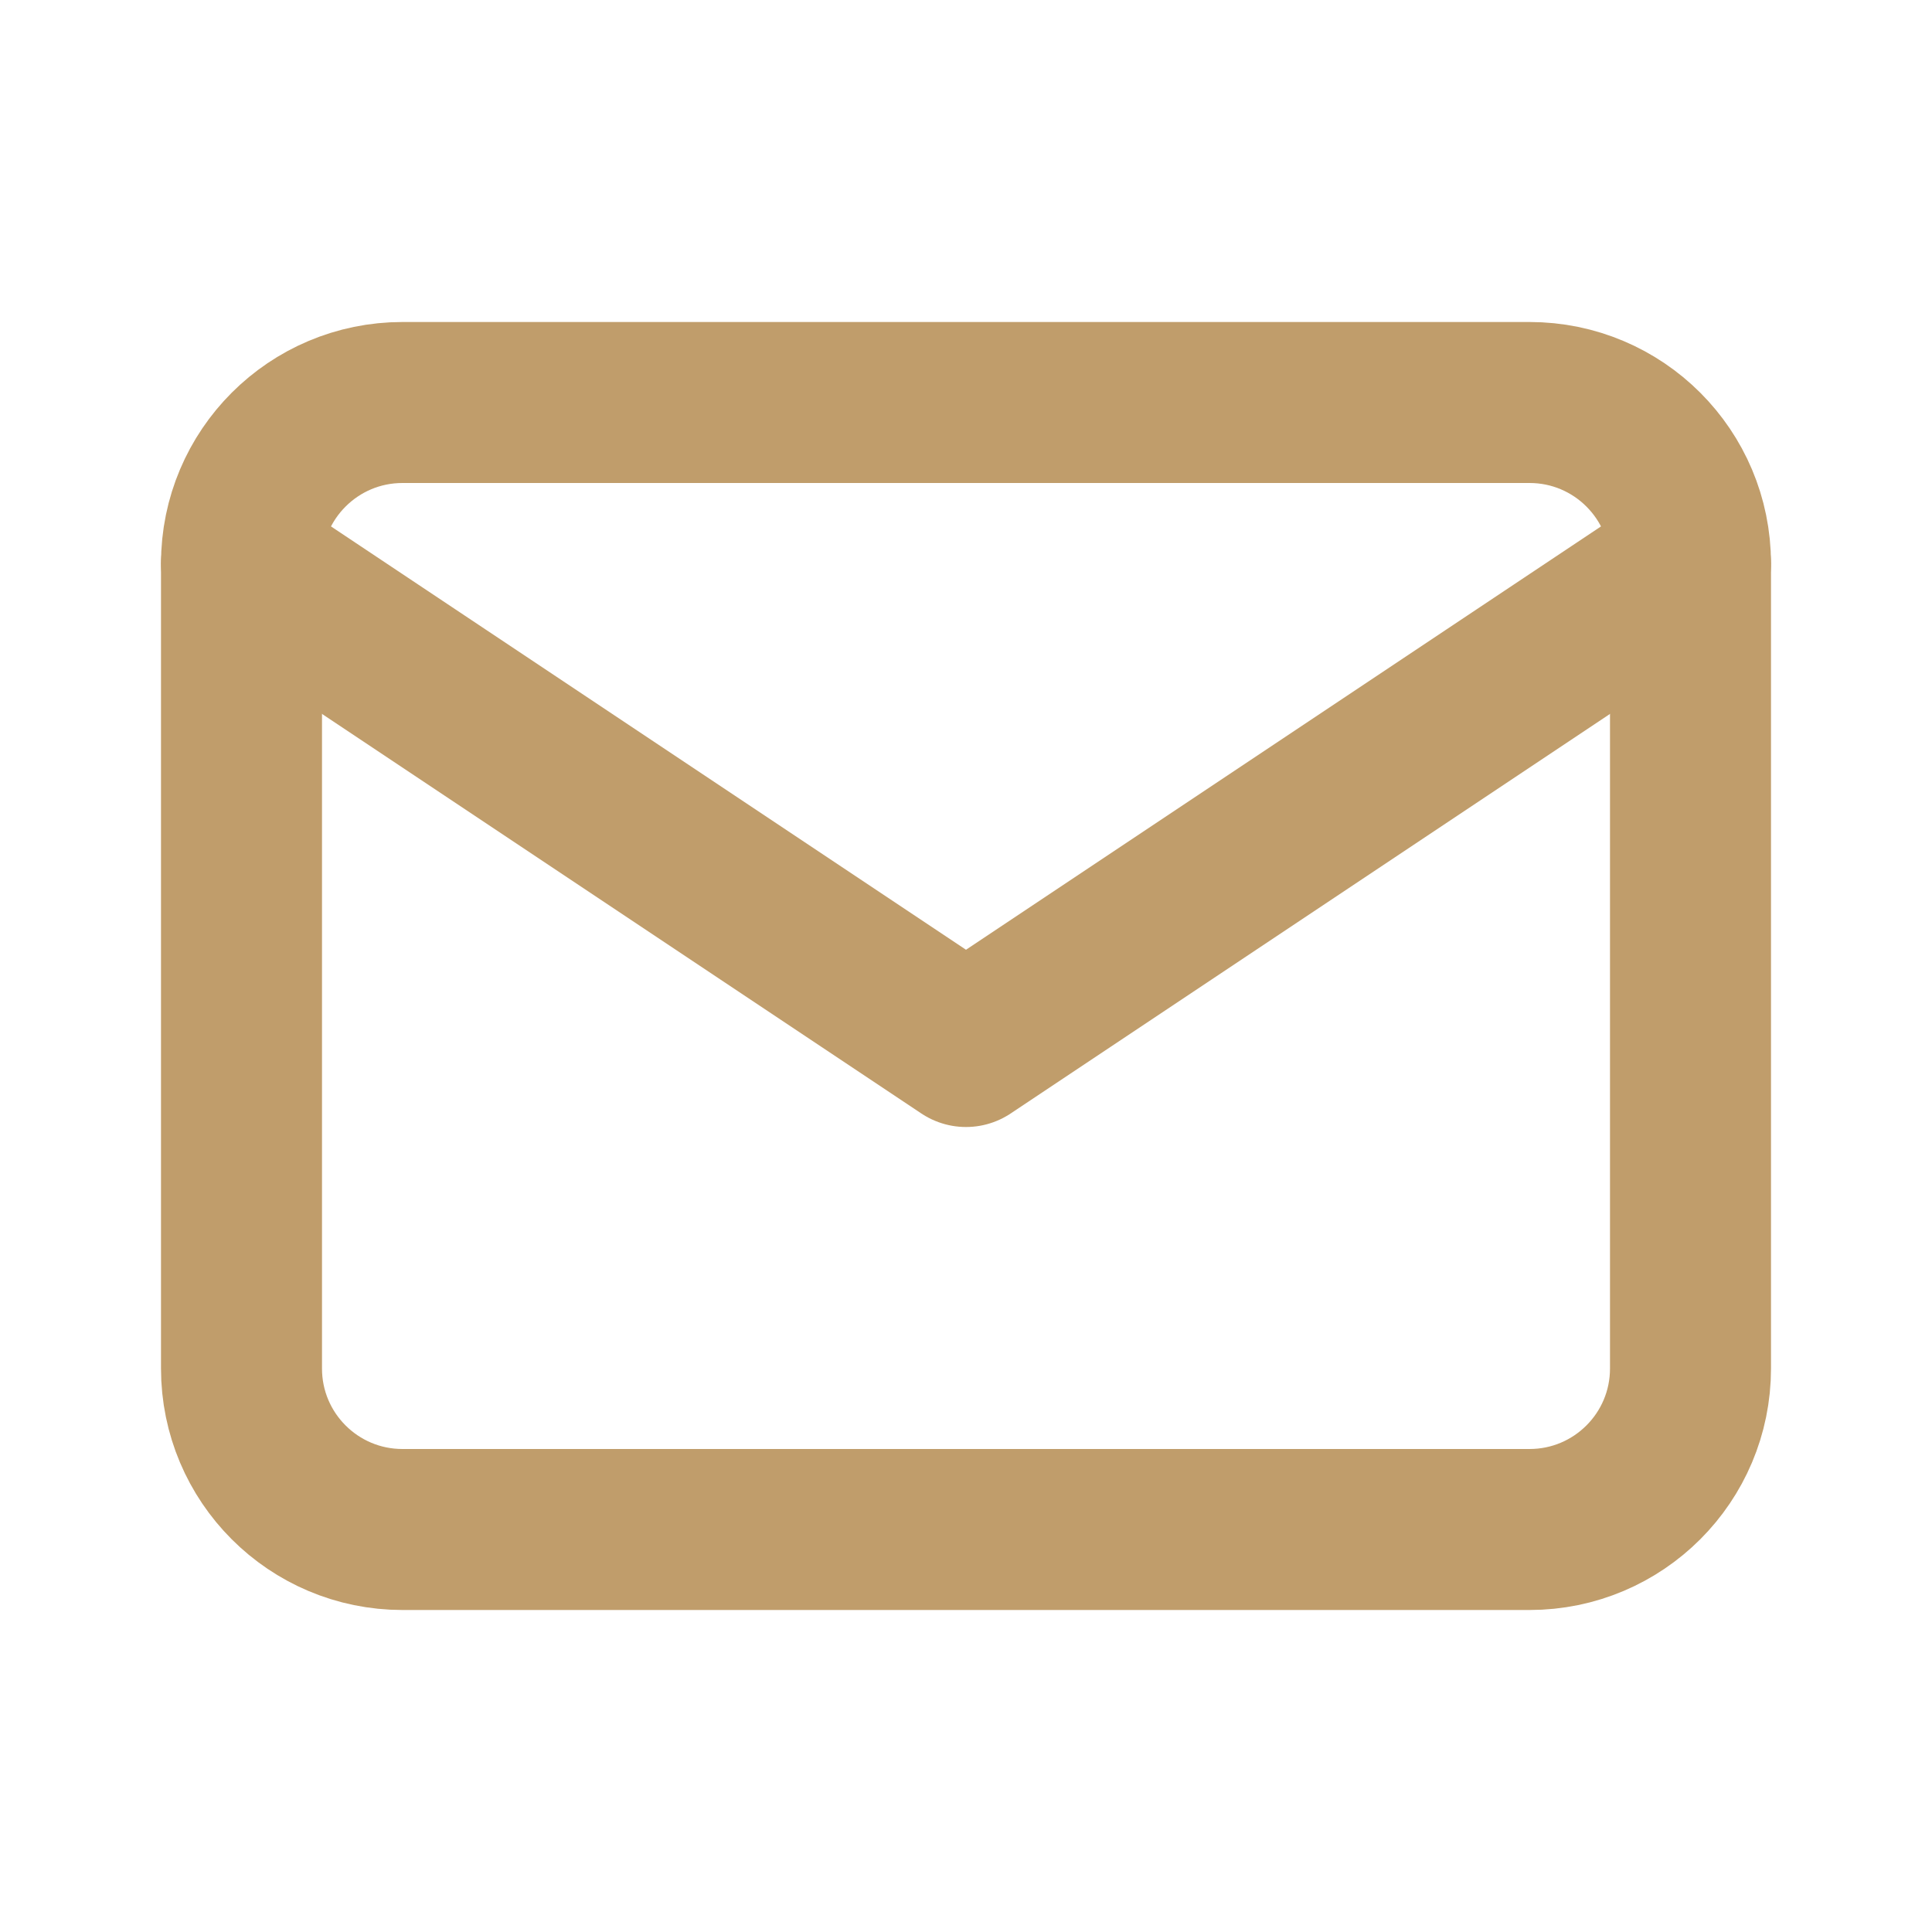 <?xml version="1.0" encoding="UTF-8"?> <svg xmlns="http://www.w3.org/2000/svg" width="24" height="24" viewBox="0 0 24 24" fill="none"><g clip-path="url(#clip0_2_13)"><path d="M19 5H5C3.895 5 3 5.895 3 7V17C3 18.105 3.895 19 5 19H19C20.105 19 21 18.105 21 17V7C21 5.895 20.105 5 19 5Z" stroke="#C09D6B" stroke-width="2" stroke-linecap="round" stroke-linejoin="round"></path><path d="M3 7L12 13L21 7" stroke="#C09D6B" stroke-width="2" stroke-linecap="round" stroke-linejoin="round"></path></g><defs><clipPath id="clip0_2_13"><rect width="24" height="24" fill="white"></rect></clipPath></defs></svg> 